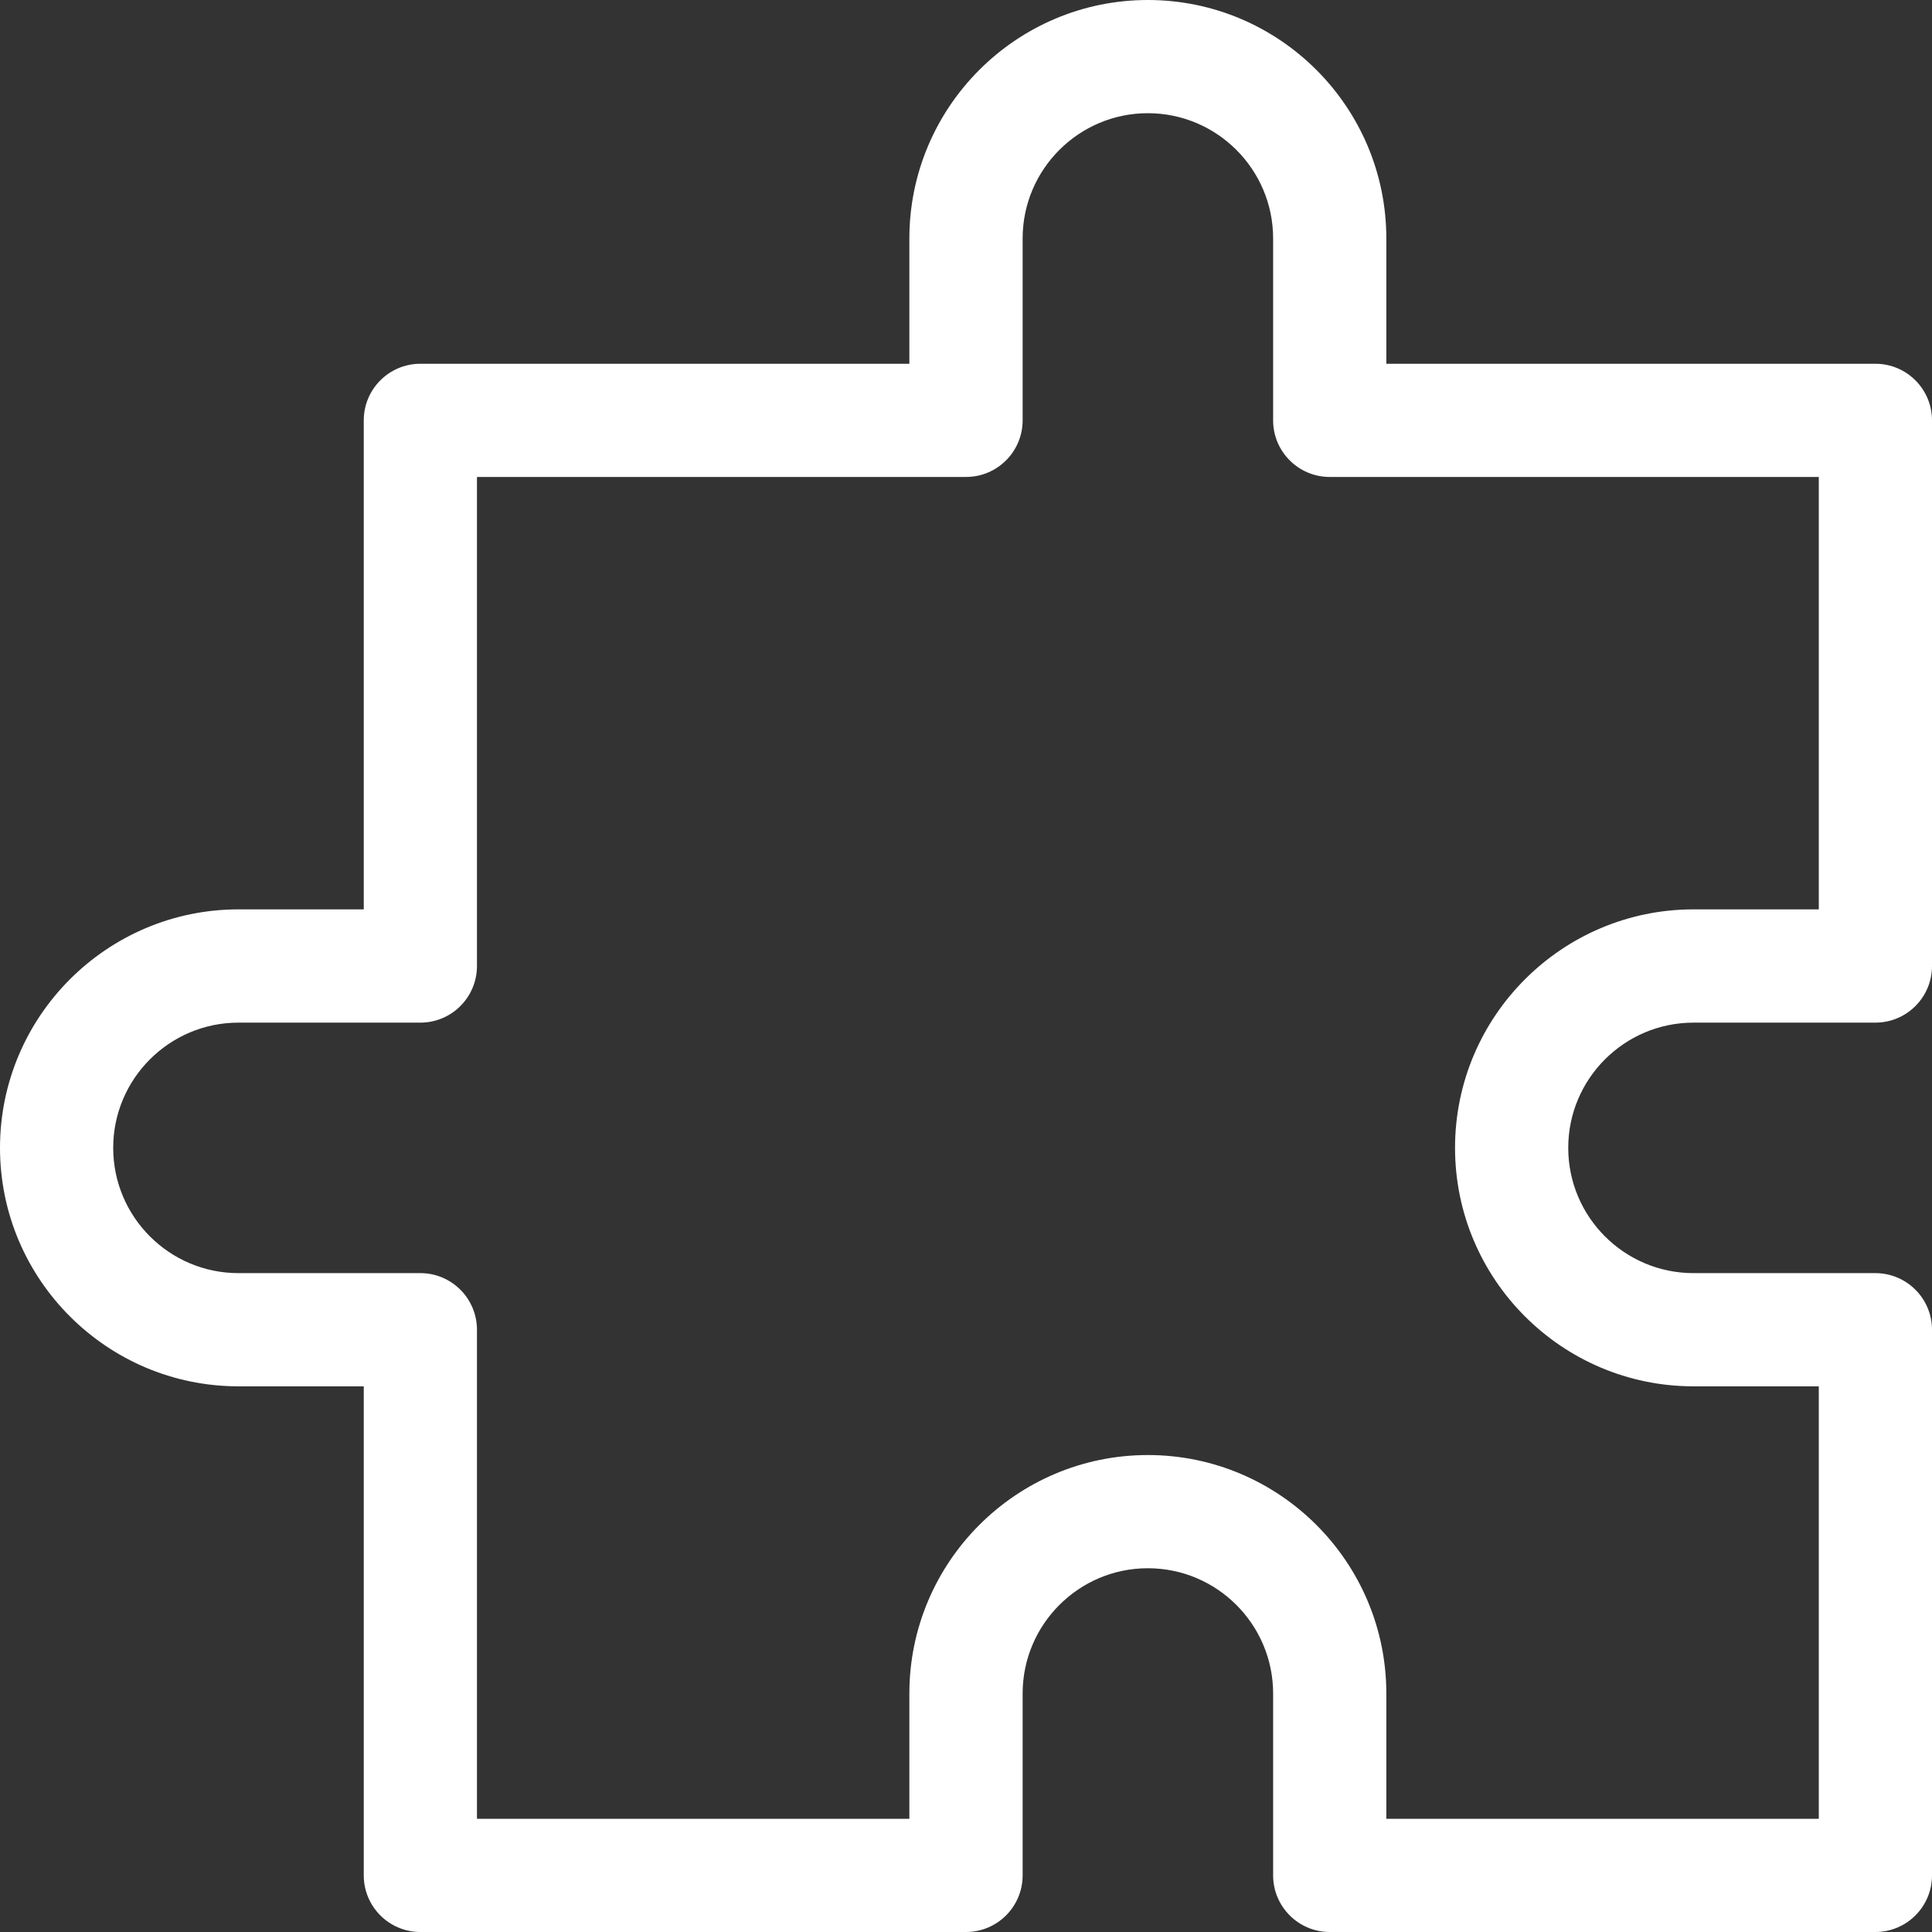 <svg width="32" height="32" viewBox="0 0 32 32" fill="none" xmlns="http://www.w3.org/2000/svg">
<rect x="0" y="0" width="32" height="32" fill="#333333" stroke="none"/>
<path d="M28.05 16.938H31.062C31.58 16.938 32 16.518 32 16V6.963C32 6.445 31.58 6.025 31.062 6.025H22.962V3.95C22.962 1.772 21.191 0 19.012 0C16.834 0 15.062 1.772 15.062 3.95V6.025H6.963C6.445 6.025 6.025 6.445 6.025 6.963V15.062H3.95C1.772 15.062 0 16.834 0 19.012C0 21.191 1.772 22.962 3.95 22.962H6.025V31.062C6.025 31.58 6.445 32 6.963 32H16C16.518 32 16.938 31.58 16.938 31.062V28.05C16.938 26.906 17.868 25.975 19.012 25.975C20.157 25.975 21.087 26.906 21.087 28.05V31.062C21.087 31.58 21.507 32 22.025 32H31.062C31.58 32 32 31.58 32 31.062V22.025C32 21.507 31.58 21.087 31.062 21.087H28.05C26.906 21.087 25.975 20.157 25.975 19.012C25.975 17.868 26.906 16.938 28.05 16.938ZM28.05 22.962H30.125V30.125H22.962V28.05C22.962 25.872 21.191 24.1 19.012 24.1C16.834 24.1 15.062 25.872 15.062 28.05V30.125H7.9V22.025C7.9 21.507 7.48 21.087 6.963 21.087H3.95C2.806 21.087 1.875 20.157 1.875 19.012C1.875 17.868 2.806 16.938 3.95 16.938H6.963C7.48 16.938 7.9 16.518 7.9 16V7.9H16C16.518 7.9 16.938 7.48 16.938 6.963V3.95C16.938 2.806 17.868 1.875 19.012 1.875C20.157 1.875 21.087 2.806 21.087 3.95V6.963C21.087 7.48 21.507 7.9 22.025 7.9H30.125V15.062H28.05C25.872 15.062 24.1 16.834 24.1 19.012C24.1 21.191 25.872 22.962 28.05 22.962Z" fill="white"/>
</svg>
